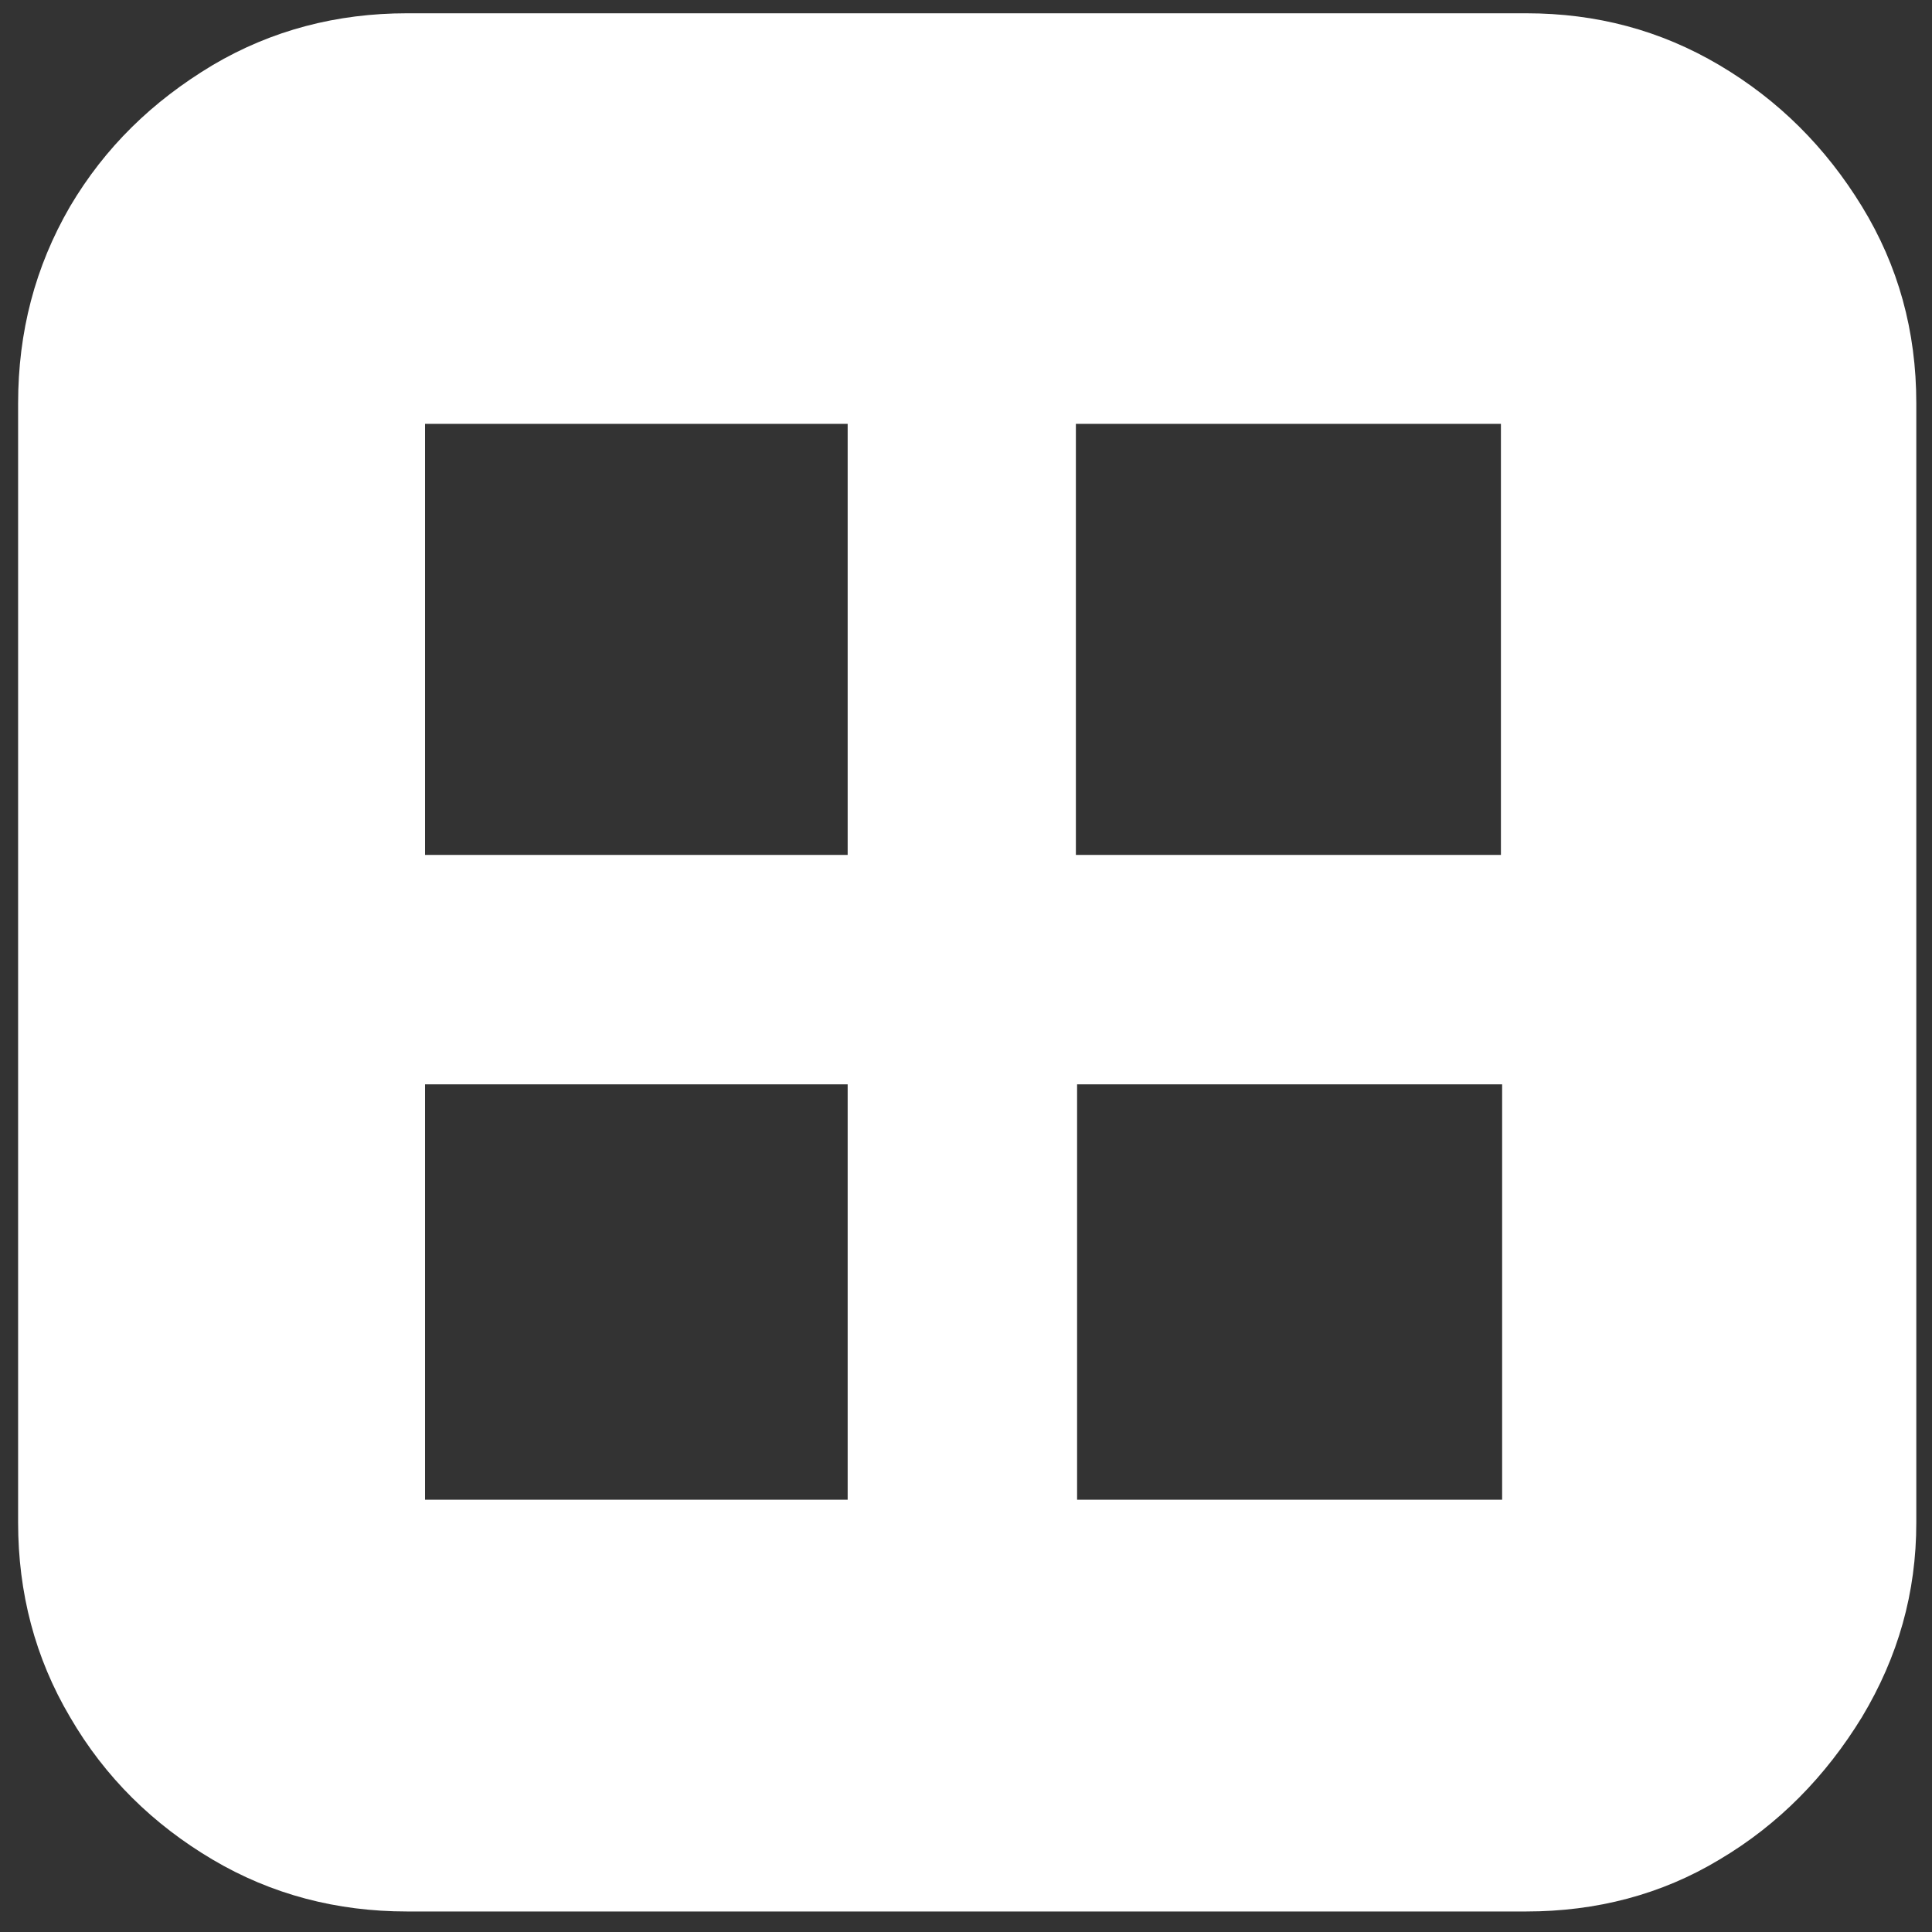 <?xml version="1.0" encoding="UTF-8"?>
<svg id="Layer_1" xmlns="http://www.w3.org/2000/svg" version="1.1" viewBox="0 0 160 160">
  <rect x="0" y="0" width="160" height="160" fill="#333333" stroke="none"/>
  <!-- Generator: Adobe Illustrator 29.4.0, SVG Export Plug-In . SVG Version: 2.1.0 Build 152)  -->
  <defs>
    <style>
      .st0 {
        fill: #fff;
      }
    </style>
  </defs>
  <path class="st0" d="M154.2,17.1c-3-4.9-6.9-8.8-11.8-11.7-4.9-2.9-10.2-4.3-16-4.3H33.7c-5.8,0-11.2,1.4-16.1,4.3-5,3-8.9,6.8-11.8,11.7-2.9,5-4.3,10.4-4.3,16.3v92.7c0,5.8,1.4,11.2,4.3,16.1,2.9,5,6.9,8.9,11.8,11.8s10.3,4.3,16.1,4.3h92.7c5.8,0,11.2-1.4,16-4.3,4.9-2.9,8.8-6.9,11.8-11.8,3-5,4.5-10.3,4.5-16.1V33.4c0-6-1.5-11.4-4.5-16.3ZM124.3,70.8h-35.2v-35.7h35.2v35.7ZM70.2,35.1v35.7h-35v-35.7h35ZM35.2,89.8h35v34.4h-35v-34.4ZM89.2,124.2v-34.4h35.2v34.4h-35.2Z"/>
</svg>
